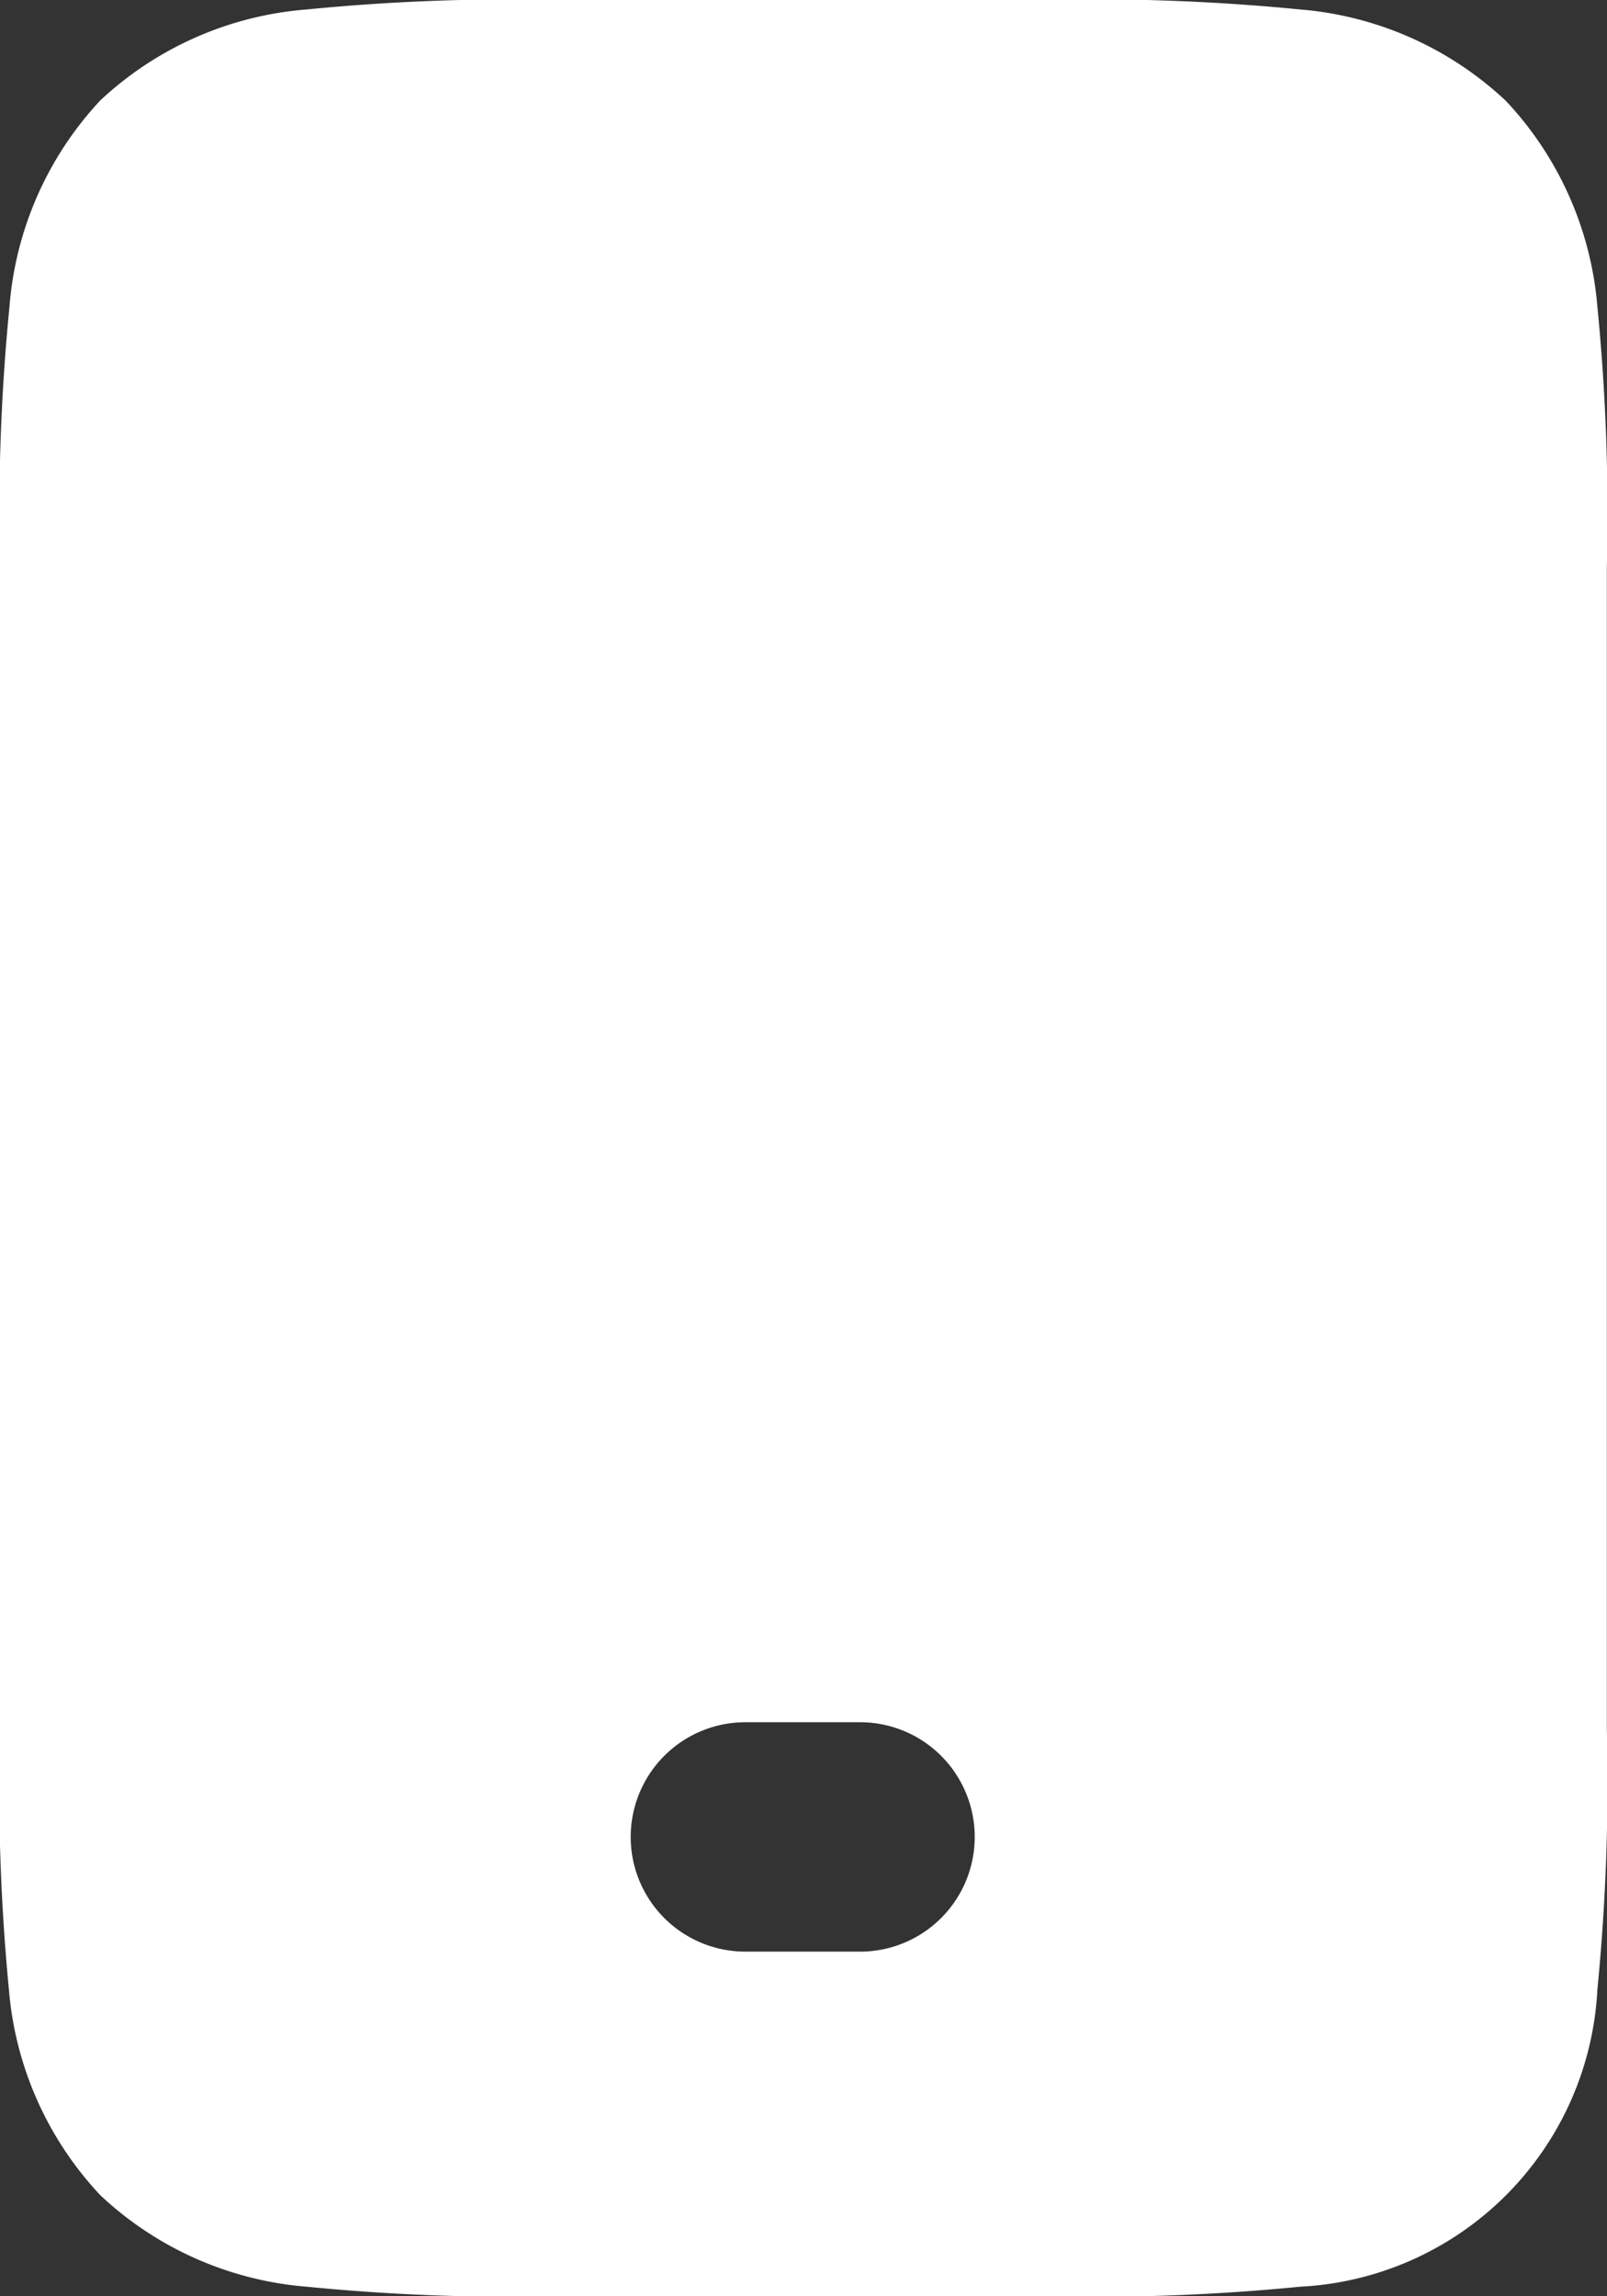 <svg xmlns="http://www.w3.org/2000/svg" width="11.211" height="16.015" viewBox="0 0 11.211 16.015">
  <rect x="0" y="0" width="11.211" height="16.015" fill="#333333" stroke="none"/>
  <g id="mobile-svgrepo-com" transform="translate(-5 -2)">
    <path id="Path_2" data-name="Path 2" d="M8.951,2h3.308a14.725,14.725,0,0,1,1.811.066,2.379,2.379,0,0,1,1.436.638,2.379,2.379,0,0,1,.638,1.436,14.724,14.724,0,0,1,.066,1.811v8.113a14.725,14.725,0,0,1-.066,1.811,2.187,2.187,0,0,1-2.074,2.074,14.723,14.723,0,0,1-1.811.066H8.951a14.723,14.723,0,0,1-1.811-.066A2.379,2.379,0,0,1,5.7,17.311a2.379,2.379,0,0,1-.638-1.436A14.724,14.724,0,0,1,5,14.064V5.951A14.724,14.724,0,0,1,5.066,4.14,2.379,2.379,0,0,1,5.7,2.7,2.379,2.379,0,0,1,7.14,2.066,14.724,14.724,0,0,1,8.951,2ZM9.4,14.812a.8.8,0,0,1,.8-.8h.8a.8.8,0,0,1,0,1.6h-.8A.8.8,0,0,1,9.4,14.812Z" transform="translate(0 0)" fill="#fff" fill-rule="evenodd"/>
  </g>
</svg>
